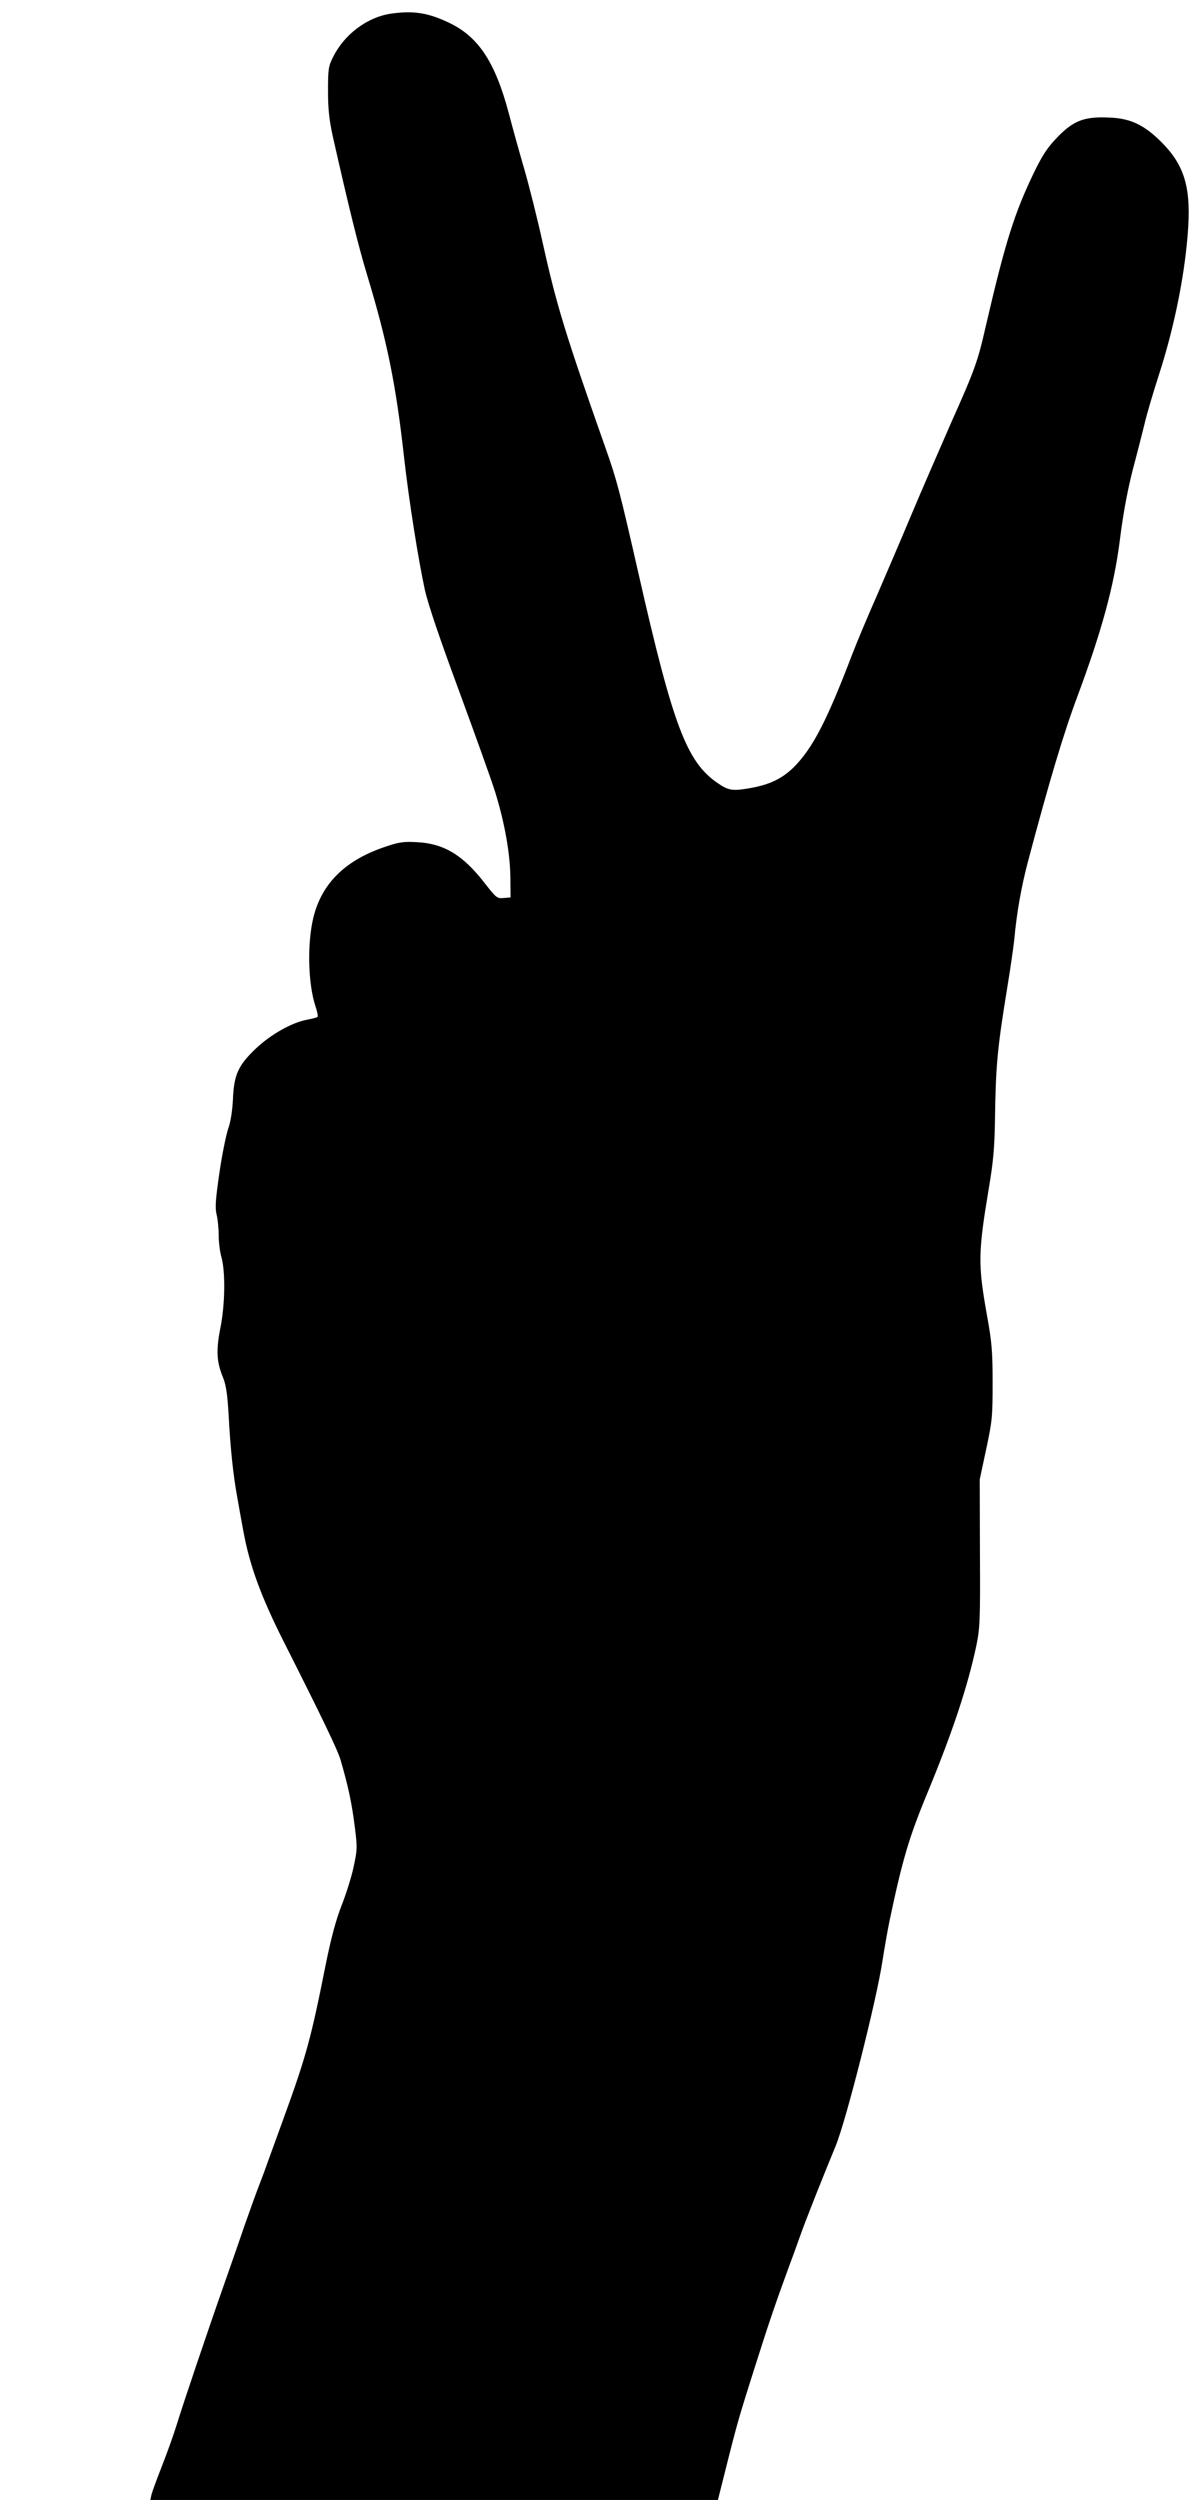 <?xml version="1.0" standalone="no"?>
<!DOCTYPE svg PUBLIC "-//W3C//DTD SVG 20010904//EN"
 "http://www.w3.org/TR/2001/REC-SVG-20010904/DTD/svg10.dtd">
<svg version="1.0" xmlns="http://www.w3.org/2000/svg"
 width="610pt" height="1280pt" viewBox="0 0 610 1280"
 preserveAspectRatio="xMidYMid meet">
<g transform="translate(0,1280) scale(0.1,-0.1)"
fill="#000000" stroke="none">
<path d="M2002 12730 c-121 -18 -238 -105 -296 -222 -24 -47 -26 -63 -26 -173
0 -93 6 -148 24 -231 83 -368 131 -562 176 -711 102 -337 148 -559 190 -939
25 -221 73 -522 106 -674 17 -76 77 -252 176 -520 82 -223 165 -454 184 -515
48 -155 76 -310 78 -434 l1 -106 -36 -3 c-33 -3 -38 1 -97 77 -111 143 -208
202 -347 209 -67 4 -93 0 -160 -23 -205 -68 -327 -187 -370 -363 -32 -133 -28
-337 11 -455 9 -27 14 -51 10 -54 -3 -3 -27 -9 -53 -14 -77 -14 -184 -74 -262
-147 -91 -87 -113 -134 -118 -262 -3 -58 -12 -115 -24 -148 -10 -29 -31 -130
-45 -225 -20 -139 -23 -179 -15 -214 6 -23 11 -71 11 -106 0 -35 6 -86 14
-113 21 -75 19 -242 -5 -362 -23 -116 -20 -175 14 -257 15 -37 22 -86 28 -190
9 -175 24 -311 44 -420 8 -47 22 -124 31 -172 32 -177 90 -336 207 -568 194
-384 276 -554 291 -605 40 -137 58 -224 72 -335 15 -114 14 -125 -4 -210 -10
-49 -38 -139 -62 -200 -30 -77 -54 -167 -81 -300 -76 -382 -100 -471 -216
-790 -30 -82 -66 -181 -80 -220 -13 -38 -36 -99 -50 -135 -14 -36 -47 -128
-74 -205 -26 -77 -71 -205 -99 -285 -77 -218 -214 -623 -245 -725 -15 -49 -49
-144 -75 -210 -26 -66 -50 -132 -54 -147 l-6 -28 1453 0 1454 0 41 163 c59
235 66 258 148 517 79 249 110 337 175 515 23 61 49 134 59 162 26 74 113 293
181 458 53 130 207 738 238 940 12 77 29 172 37 210 66 314 100 428 194 655
131 317 207 548 251 756 18 88 20 131 18 473 l-1 376 33 155 c31 145 33 167
33 340 0 158 -4 208 -28 340 -48 269 -47 323 10 665 21 124 28 201 30 340 4
282 12 366 64 685 16 96 31 204 35 240 12 135 36 269 69 395 108 407 182 656
253 846 126 338 188 566 218 799 19 153 44 284 80 415 13 50 34 131 46 180 11
50 46 167 76 260 81 250 136 532 149 757 12 205 -23 315 -136 429 -89 89 -159
123 -267 127 -128 6 -182 -14 -264 -97 -53 -55 -77 -90 -122 -182 -102 -211
-148 -358 -248 -789 -42 -183 -54 -218 -180 -500 -59 -135 -151 -346 -203
-470 -52 -124 -131 -308 -175 -410 -45 -102 -102 -237 -126 -300 -123 -322
-193 -462 -282 -560 -65 -71 -132 -106 -240 -125 -91 -16 -112 -13 -168 26
-158 108 -228 294 -404 1069 -96 422 -112 484 -171 650 -207 587 -250 730
-320 1045 -28 127 -71 298 -95 380 -24 83 -60 211 -79 285 -69 259 -153 388
-299 460 -110 54 -187 67 -305 50z"/>
</g>
</svg>
